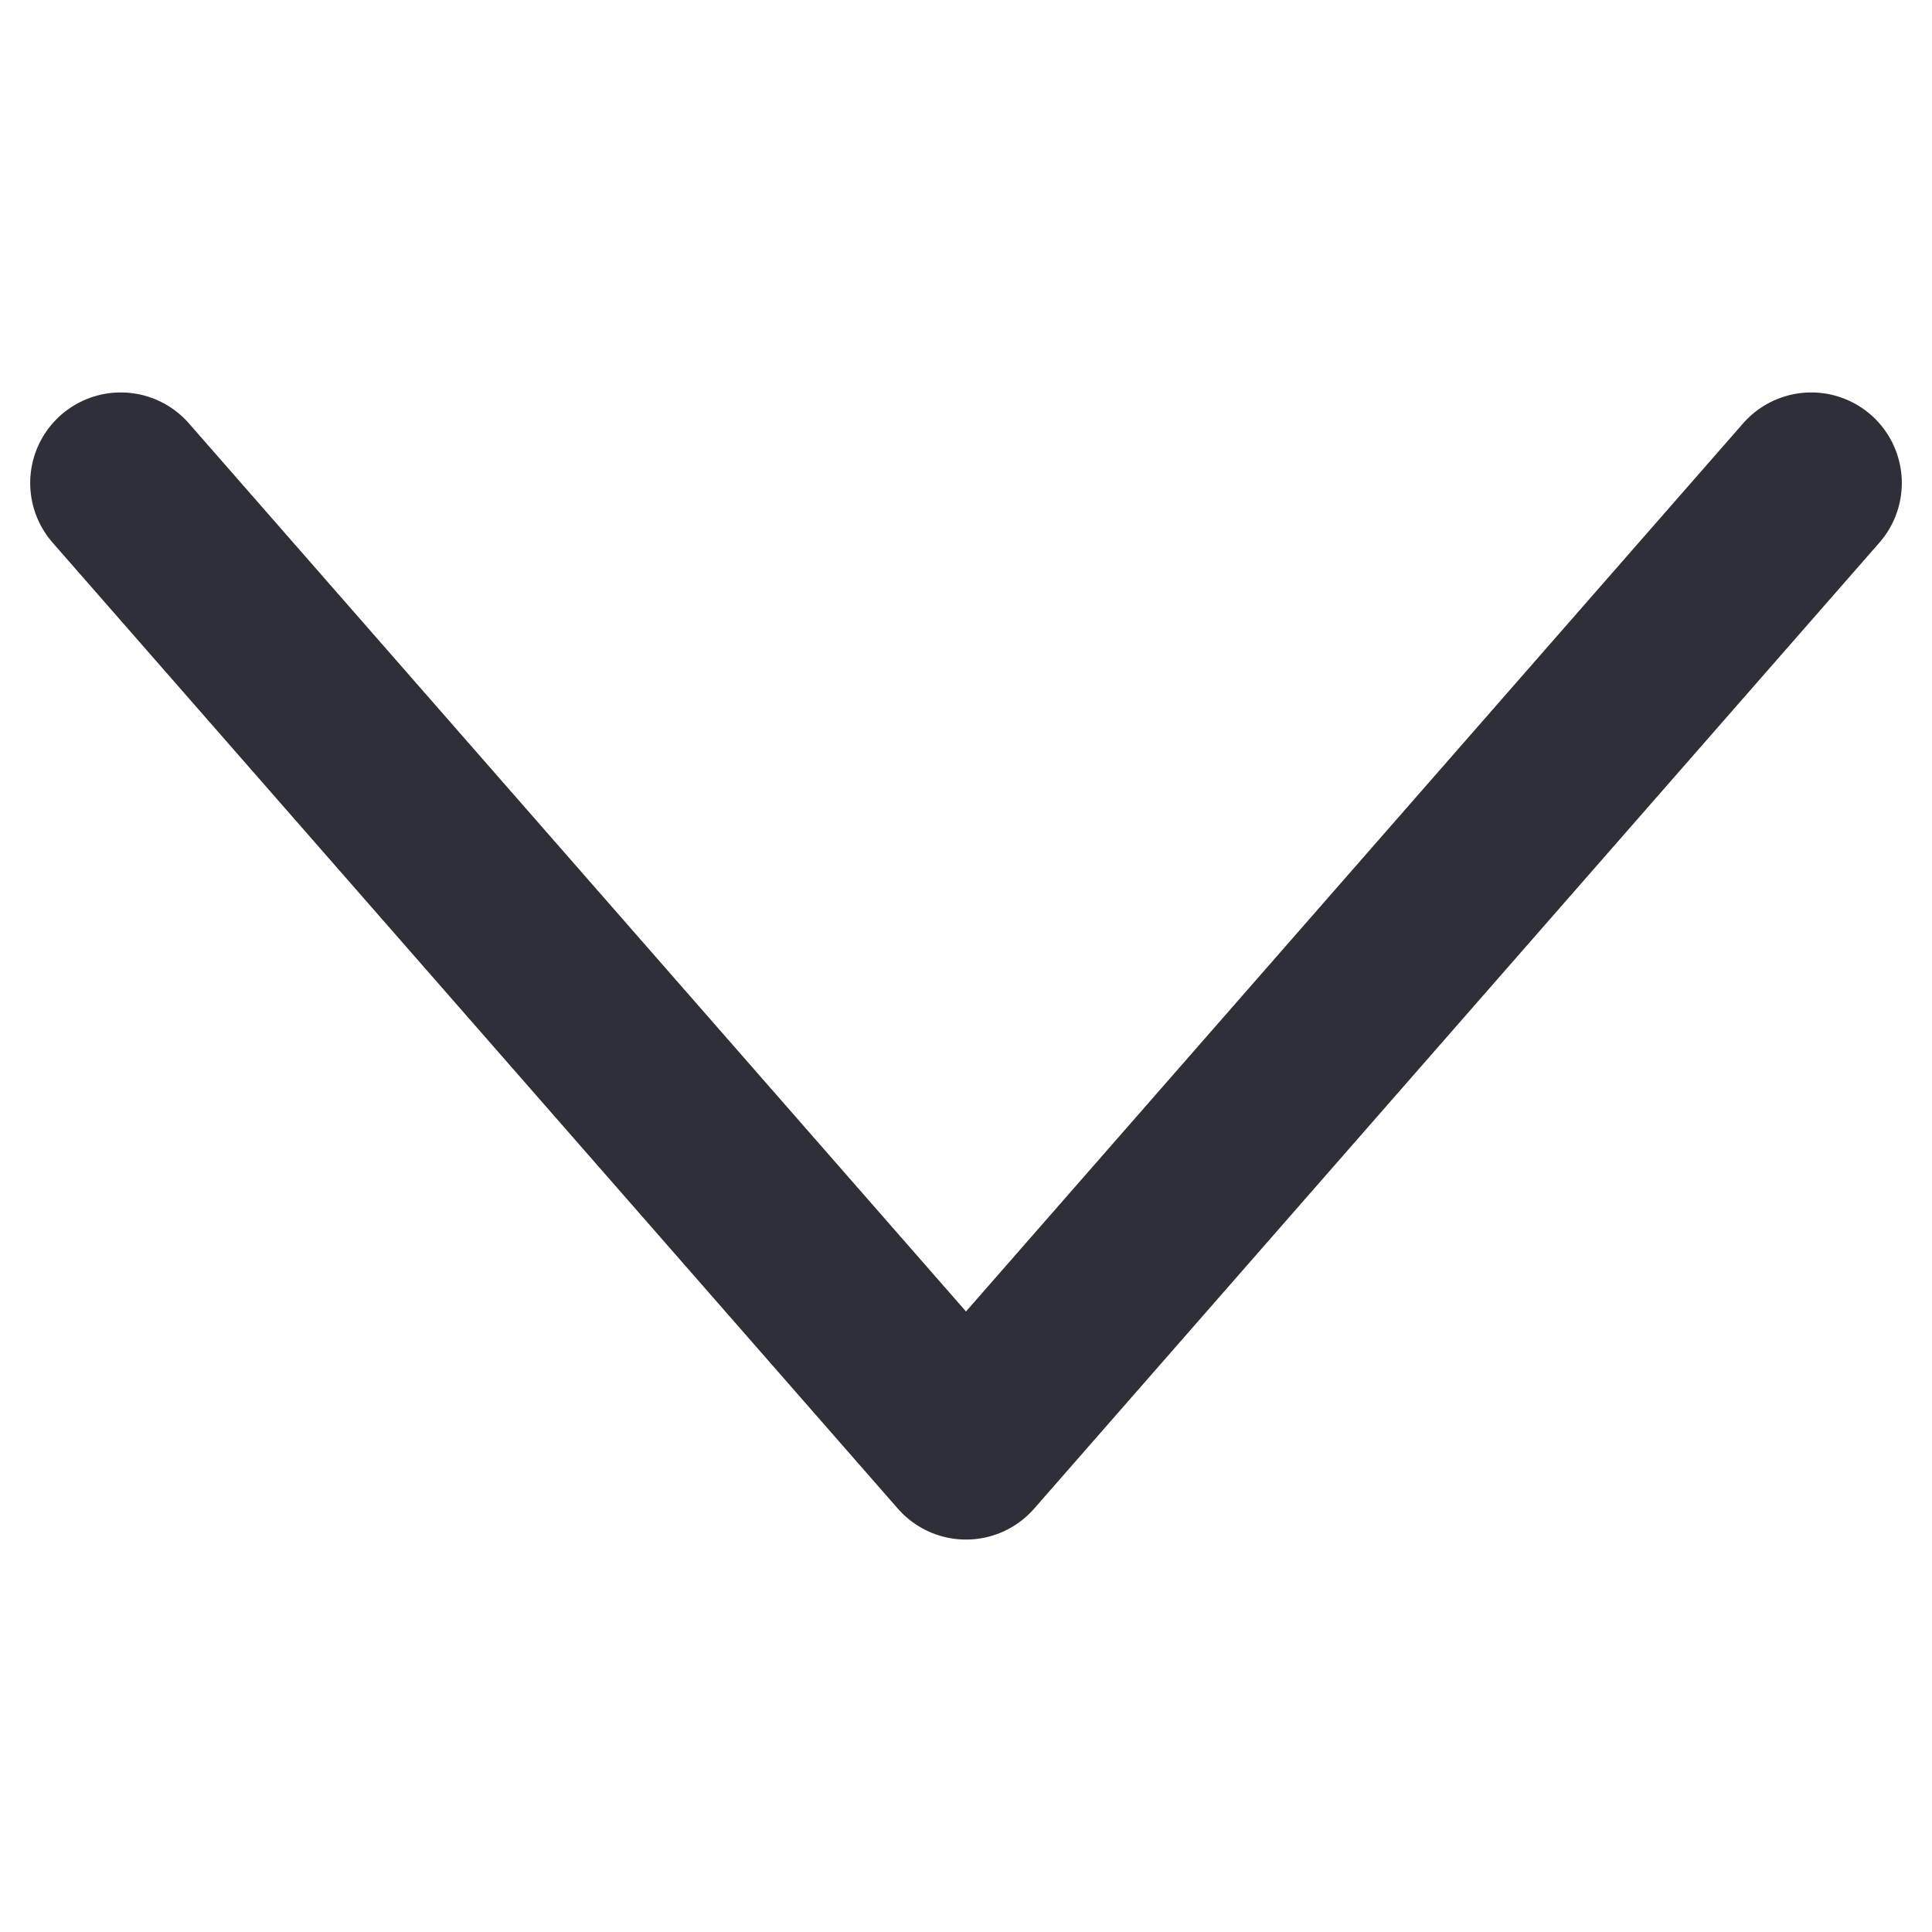 <svg width="16" height="16" viewBox="0 0 16 16" fill="none" xmlns="http://www.w3.org/2000/svg">
<path d="M1 4L8 12L15 4" stroke="#2E2F38" stroke-width="1.5" stroke-linecap="round" stroke-linejoin="round"/>
</svg>

